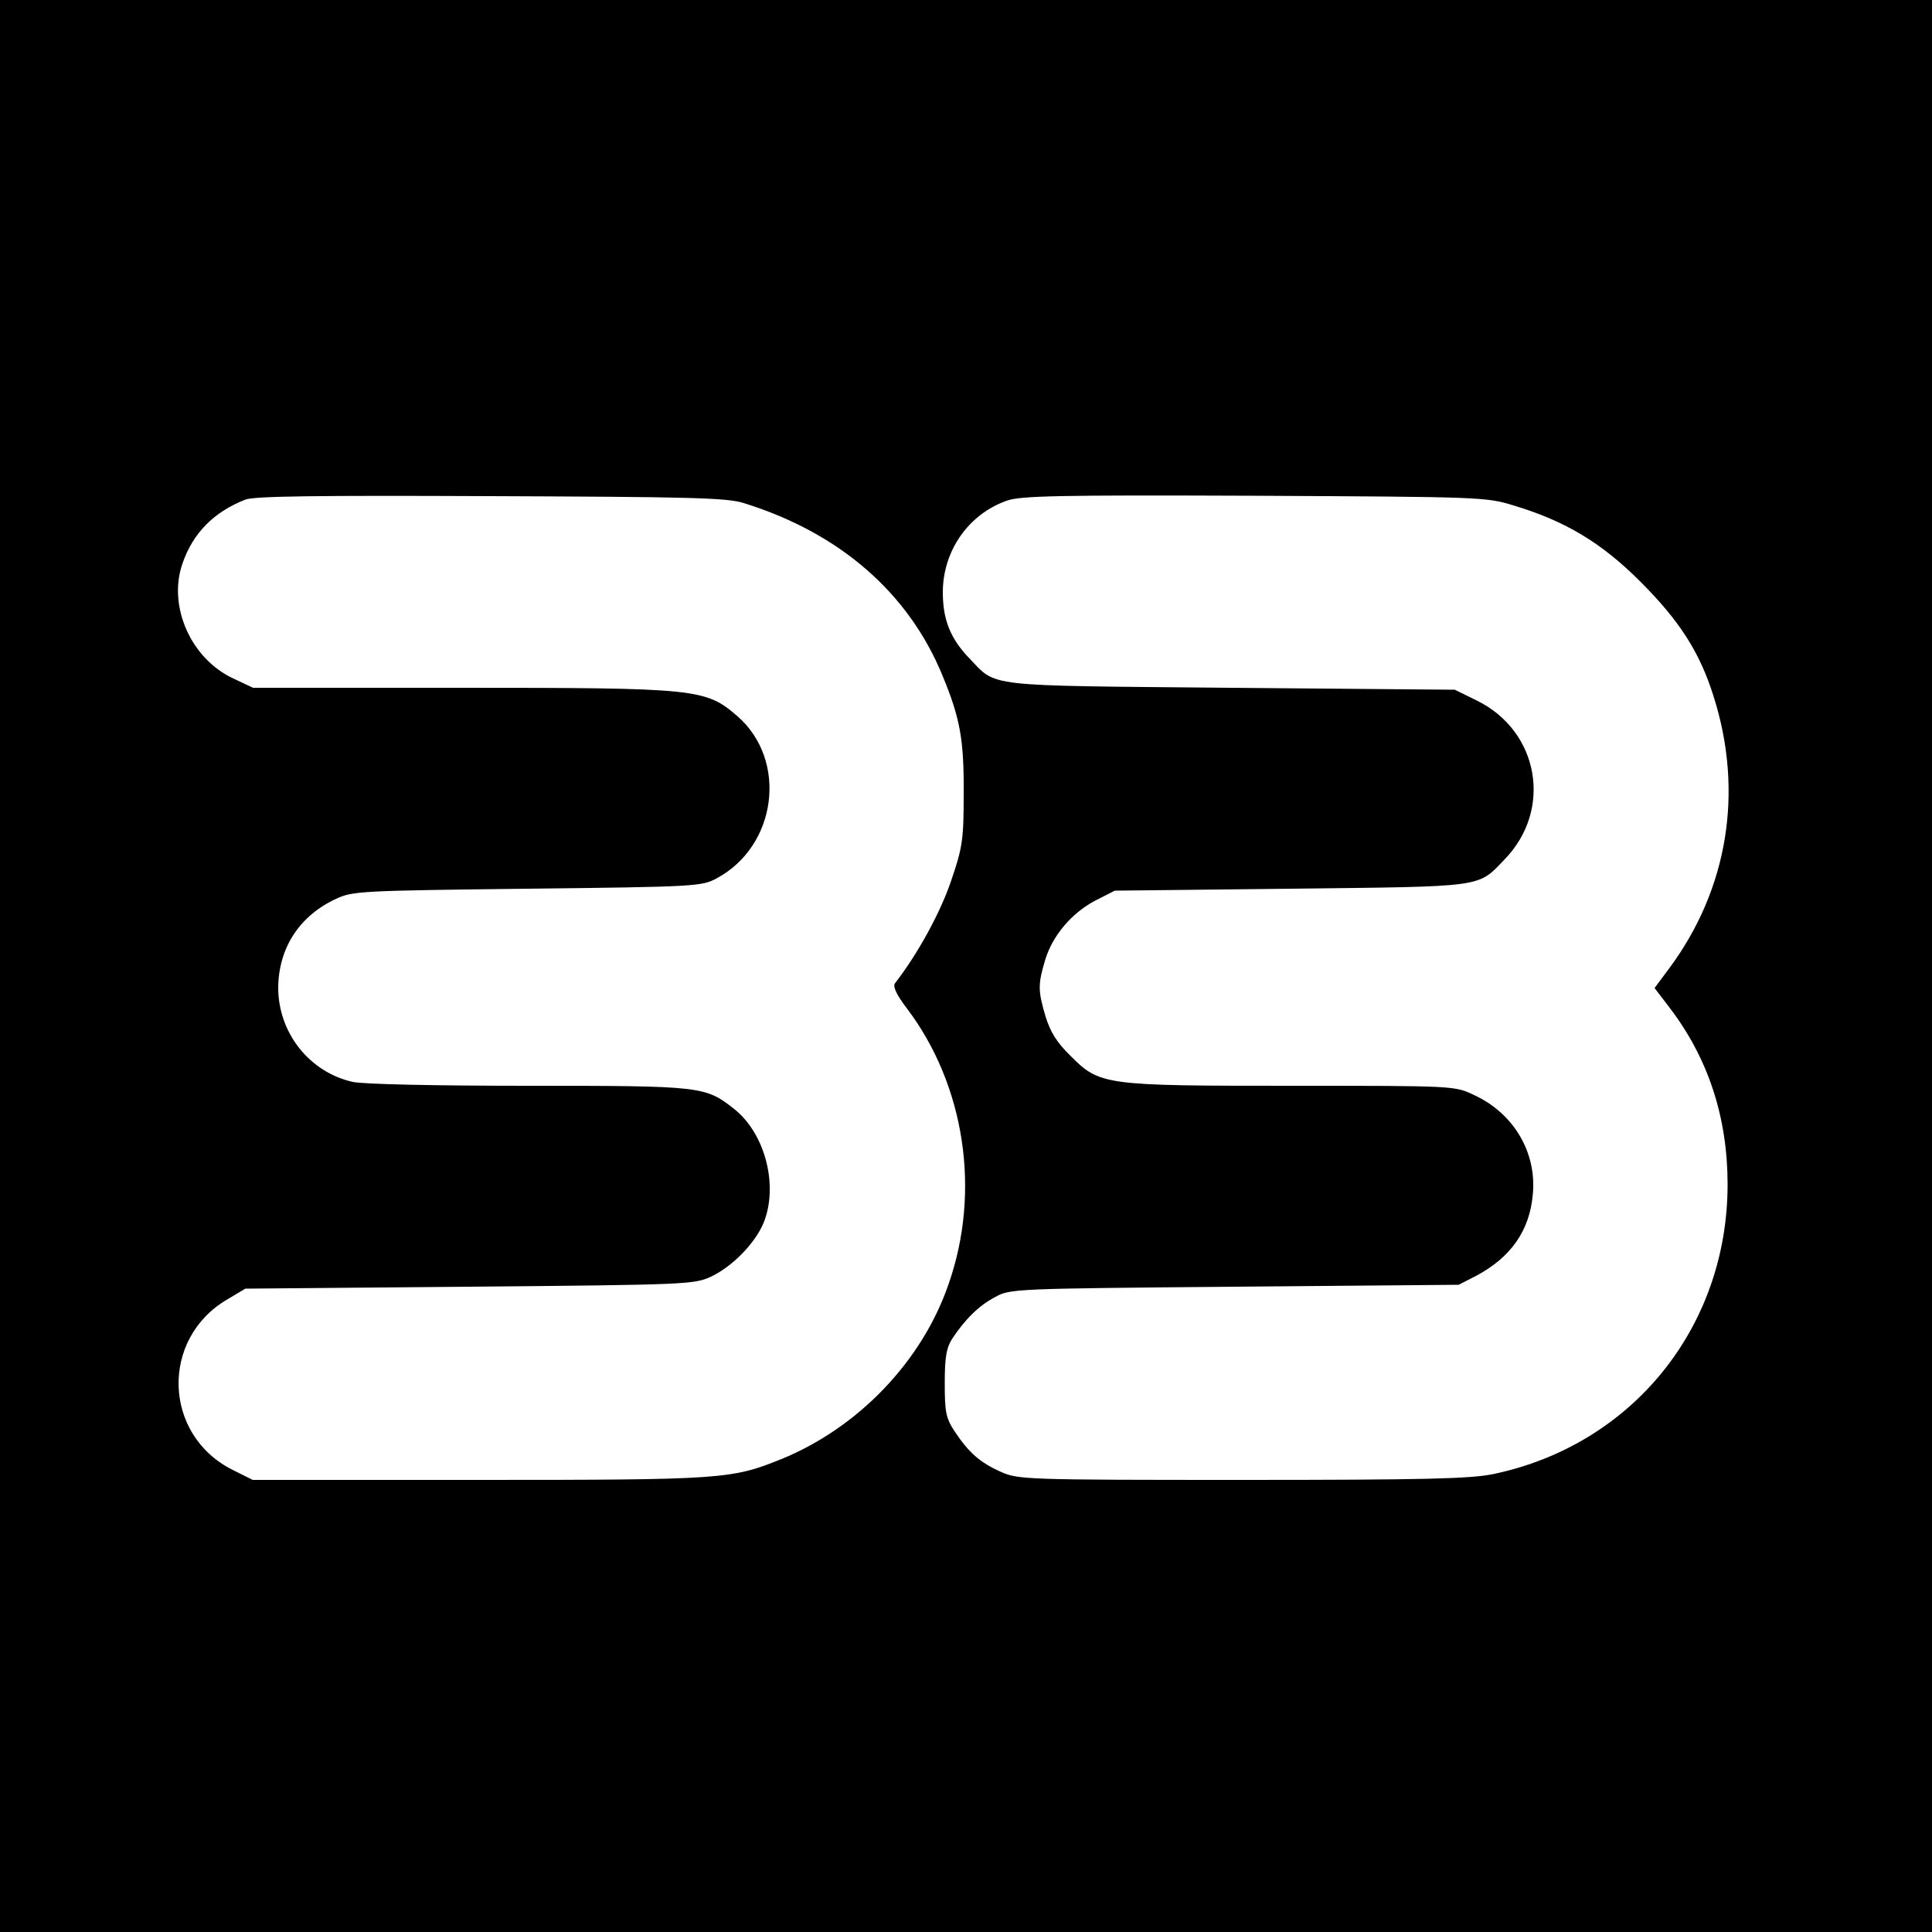 <?xml version="1.0" standalone="no"?>
<!DOCTYPE svg PUBLIC "-//W3C//DTD SVG 20010904//EN"
 "http://www.w3.org/TR/2001/REC-SVG-20010904/DTD/svg10.dtd">
<svg version="1.0" xmlns="http://www.w3.org/2000/svg"
 width="500pt" height="500pt" viewBox="0 0 500 500"
 preserveAspectRatio="xMidYMid meet">
<g transform="translate(0,500) scale(0.1,-0.1)"
fill="#000000" stroke="none">
<path d="M0 2500 l0 -2500 2500 0 2500 0 0 2500 0 2500 -2500 0 -2500 0 0
-2500z m1925 1198 c248 -77 426 -232 514 -446 46 -111 56 -167 55 -307 0 -119
-3 -138 -33 -226 -28 -82 -86 -188 -145 -264 -6 -8 5 -31 32 -66 149 -198 191
-472 107 -712 -69 -201 -235 -373 -435 -454 -127 -51 -151 -53 -781 -53 l-585
0 -52 26 c-180 90 -188 339 -14 441 l47 28 580 5 c565 5 581 6 625 26 55 26
114 86 136 139 39 95 5 231 -76 295 -75 59 -83 60 -531 60 -246 0 -427 4 -456
10 -112 25 -193 127 -193 244 1 103 55 186 150 230 43 20 65 21 495 26 437 5
451 6 490 27 156 84 184 305 54 419 -83 72 -103 74 -723 74 l-531 0 -51 24
c-110 51 -170 187 -132 297 27 79 81 134 163 166 22 9 183 11 635 9 515 -2
612 -4 655 -18z m1995 -7 c132 -40 225 -96 325 -196 102 -102 154 -183 190
-298 78 -246 37 -498 -115 -703 l-38 -51 39 -51 c100 -131 150 -284 150 -457
0 -370 -247 -675 -607 -750 -60 -12 -174 -15 -651 -15 -560 0 -579 1 -623 21
-54 24 -83 50 -119 104 -23 35 -26 50 -26 125 0 67 4 91 19 115 33 50 69 86
111 108 39 22 50 22 620 27 l580 5 45 23 c90 48 139 117 147 212 10 108 -50
209 -152 256 -50 24 -51 24 -471 24 -488 0 -498 1 -575 79 -34 33 -51 61 -63
100 -20 67 -20 84 -1 147 19 63 69 122 131 154 l49 25 455 5 c506 6 483 2 554
76 125 129 89 332 -72 411 l-57 28 -580 5 c-646 6 -604 1 -677 77 -48 50 -68
99 -68 170 0 107 66 202 165 237 34 13 136 15 640 13 593 -3 601 -3 675 -26z"/>
</g>
</svg>
